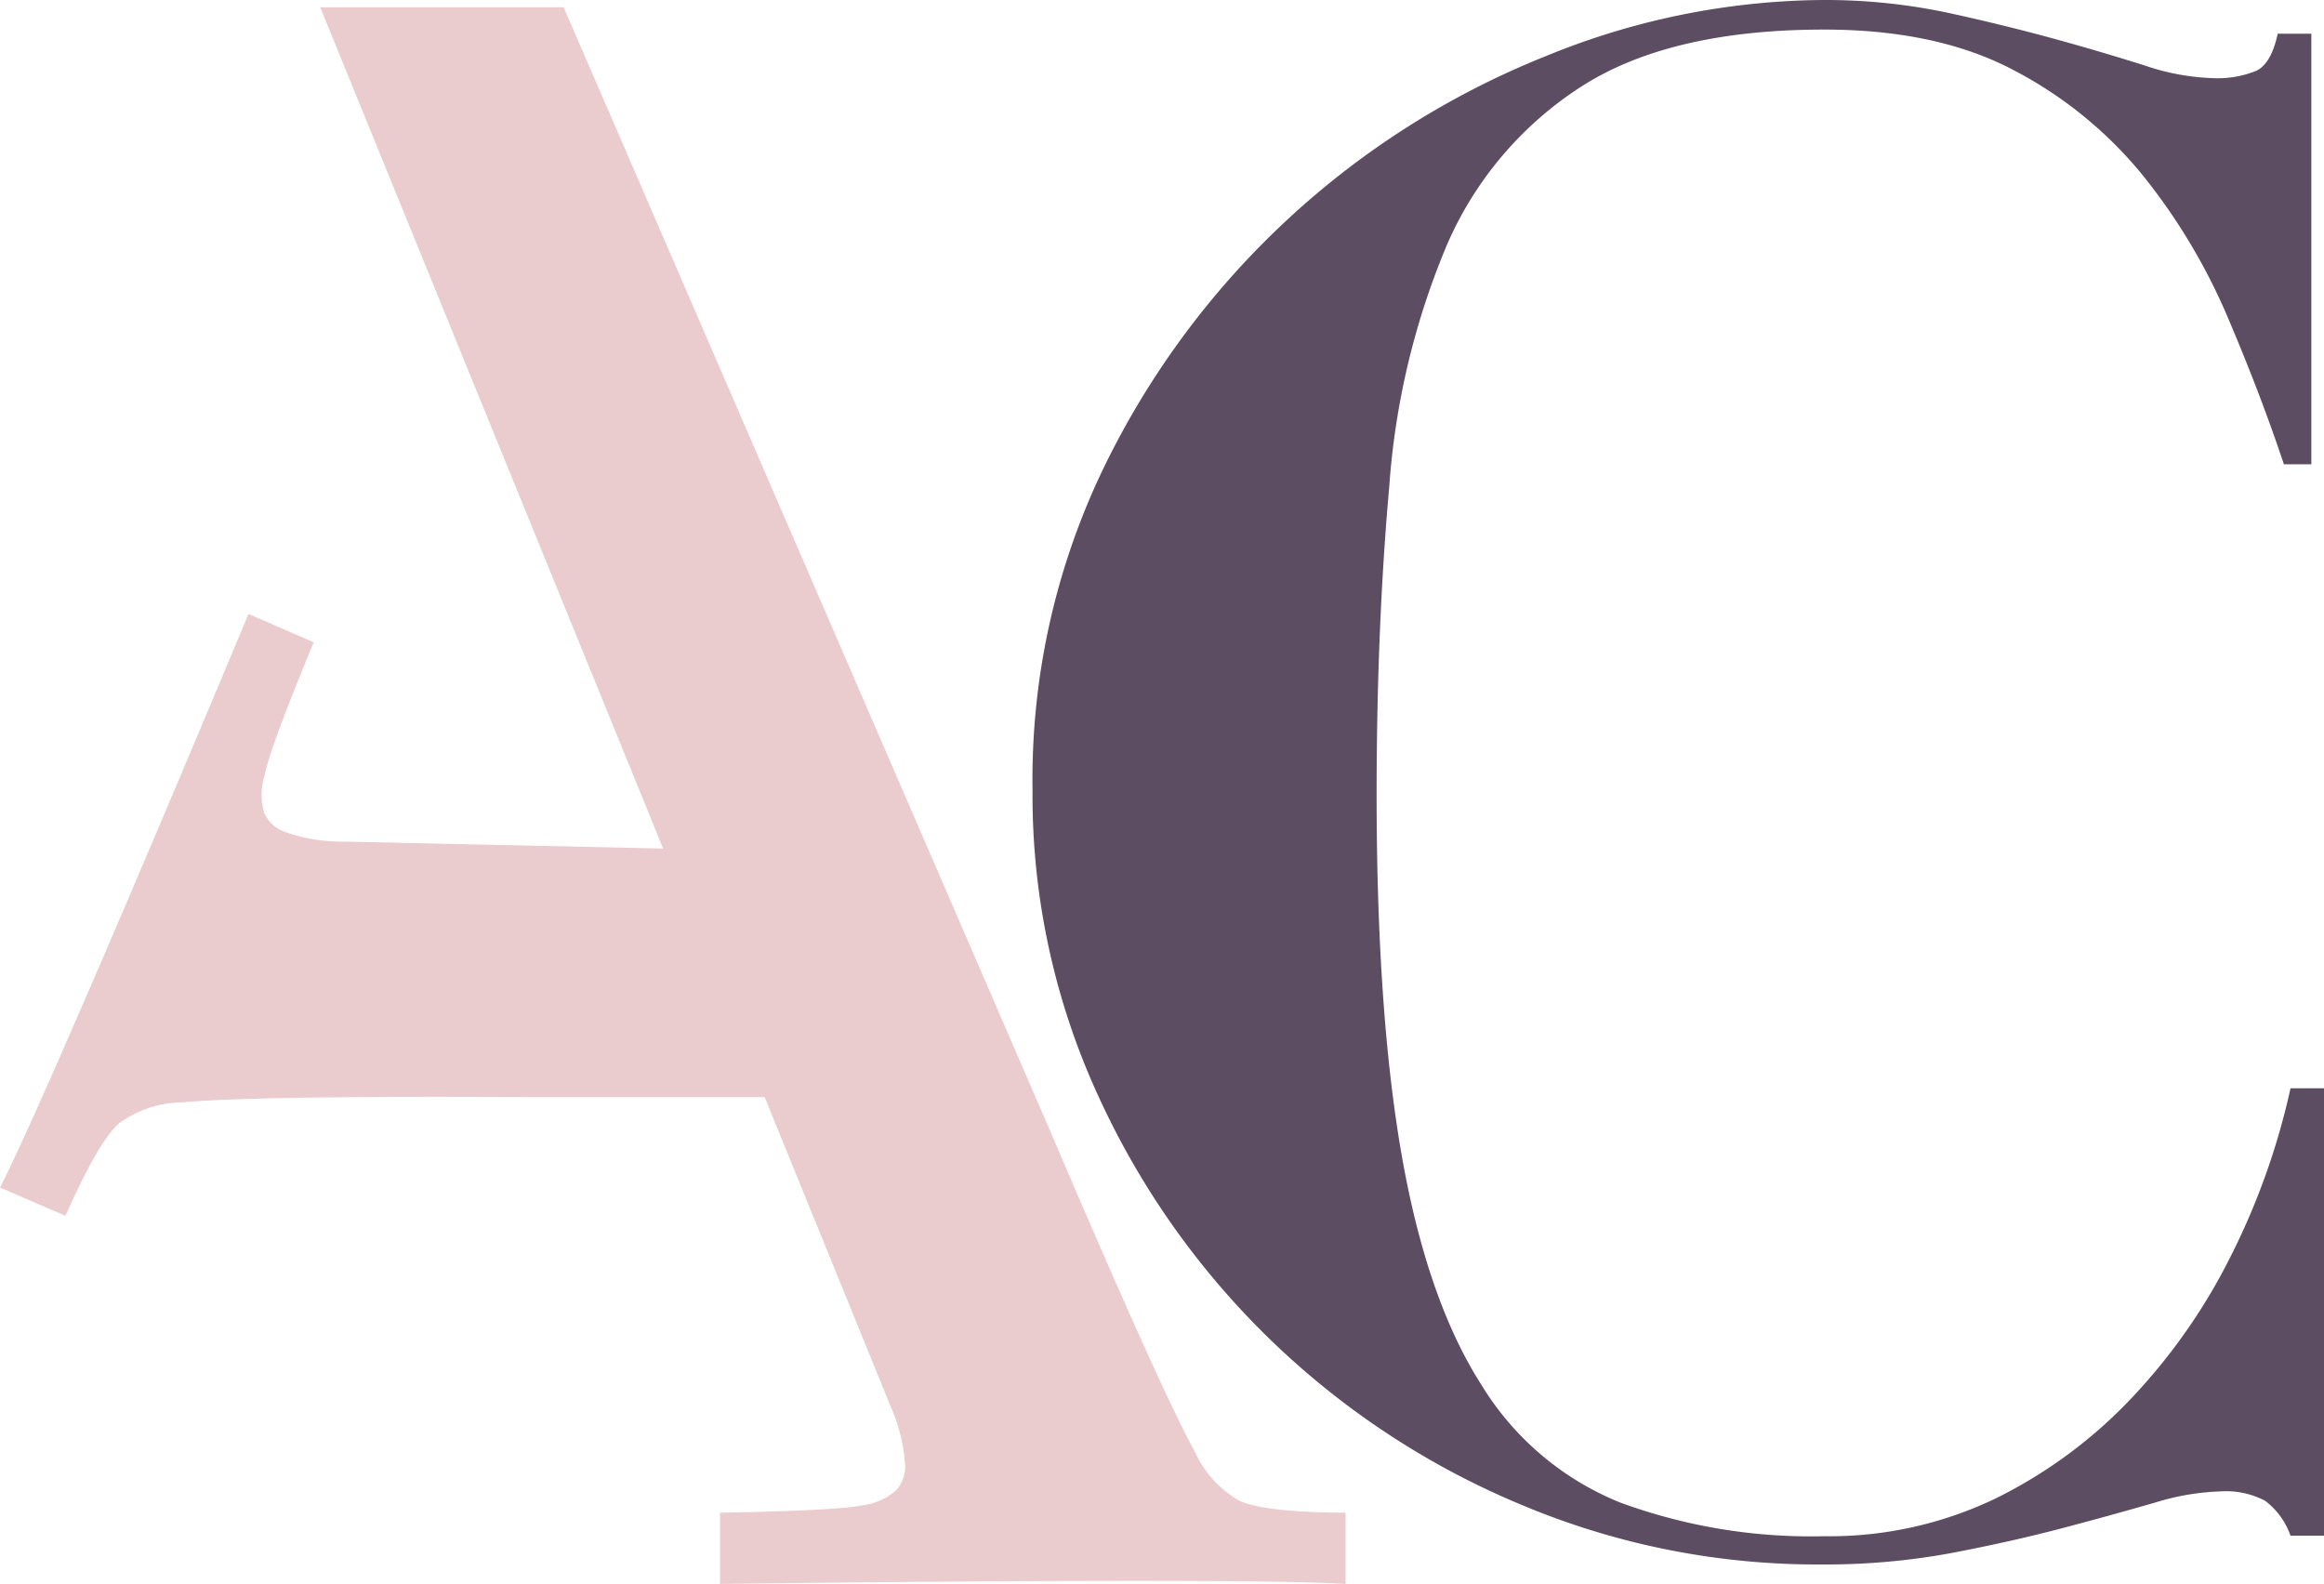 <svg xmlns="http://www.w3.org/2000/svg" viewBox="0 0 207.43 141.41"><defs><style>.cls-1{fill:#5d4d63;}.cls-2{fill:#eaccce;}</style></defs><g id="Layer_2" data-name="Layer 2"><g id="Layer_1-2" data-name="Layer 1"><path class="cls-1" d="M203.85,41.44q-2.07-6.21-5-13.09a53.73,53.73,0,0,0-7.53-12.62,36.76,36.76,0,0,0-11.5-9.42q-6.87-3.67-17-3.67-13.75,0-21.67,5.08a31.83,31.83,0,0,0-12,14.13A67.76,67.76,0,0,0,124,43.42q-1.12,12.53-1.13,27.41,0,19.59,2.26,32.4t7.07,20.34a25.83,25.83,0,0,0,12.43,10.55,49.41,49.41,0,0,0,18.18,3,34.26,34.26,0,0,0,15.35-3.39,42.6,42.6,0,0,0,12.15-9,52.52,52.52,0,0,0,8.85-12.71,63.46,63.46,0,0,0,5.28-14.88h3v39.93h-3a6.65,6.65,0,0,0-2.26-3.11,7.48,7.48,0,0,0-4-.84,22,22,0,0,0-5.84,1c-2.39.69-5.12,1.45-8.19,2.26s-6.44,1.57-10.08,2.26a61.61,61.61,0,0,1-11.49,1A68,68,0,0,1,136,134.4,71.83,71.83,0,0,1,98,97.76a64.13,64.13,0,0,1-5.84-27.31,63.89,63.89,0,0,1,6.5-29A74.62,74.62,0,0,1,138,5,66.24,66.24,0,0,1,162.6,0a52.83,52.83,0,0,1,11.21,1.13c3.45.75,6.65,1.54,9.6,2.35s5.62,1.61,8,2.36a20.76,20.76,0,0,0,6,1.13,9.17,9.17,0,0,0,4-.66q1.32-.66,1.89-3.3h3V41.44Z"/><path class="cls-2" d="M110.55,133.92a9.65,9.65,0,0,1-3.88-4.3q-3.18-5.81-12.92-28.64L50.31.65H28.58L59.19,75.74l-28.47-.62a15.18,15.18,0,0,1-5.41-.91A3.22,3.22,0,0,1,23.6,72.6a5.67,5.67,0,0,1,0-3.33Q24,67,28,57.33L22.18,54.8S4.44,97.35,0,106l5.84,2.52q3-6.74,4.81-8.27a9.68,9.68,0,0,1,5.49-1.85q6.59-.61,31.41-.47h20.7L79.48,125.5a15.25,15.25,0,0,1,1.31,5.33A3.17,3.17,0,0,1,80,133a5.56,5.56,0,0,1-3,1.36q-2.24.47-12.73.66v6.36s46.1-.62,55.83,0v-6.36C115.12,135,112,134.61,110.55,133.92Z"/></g></g></svg>